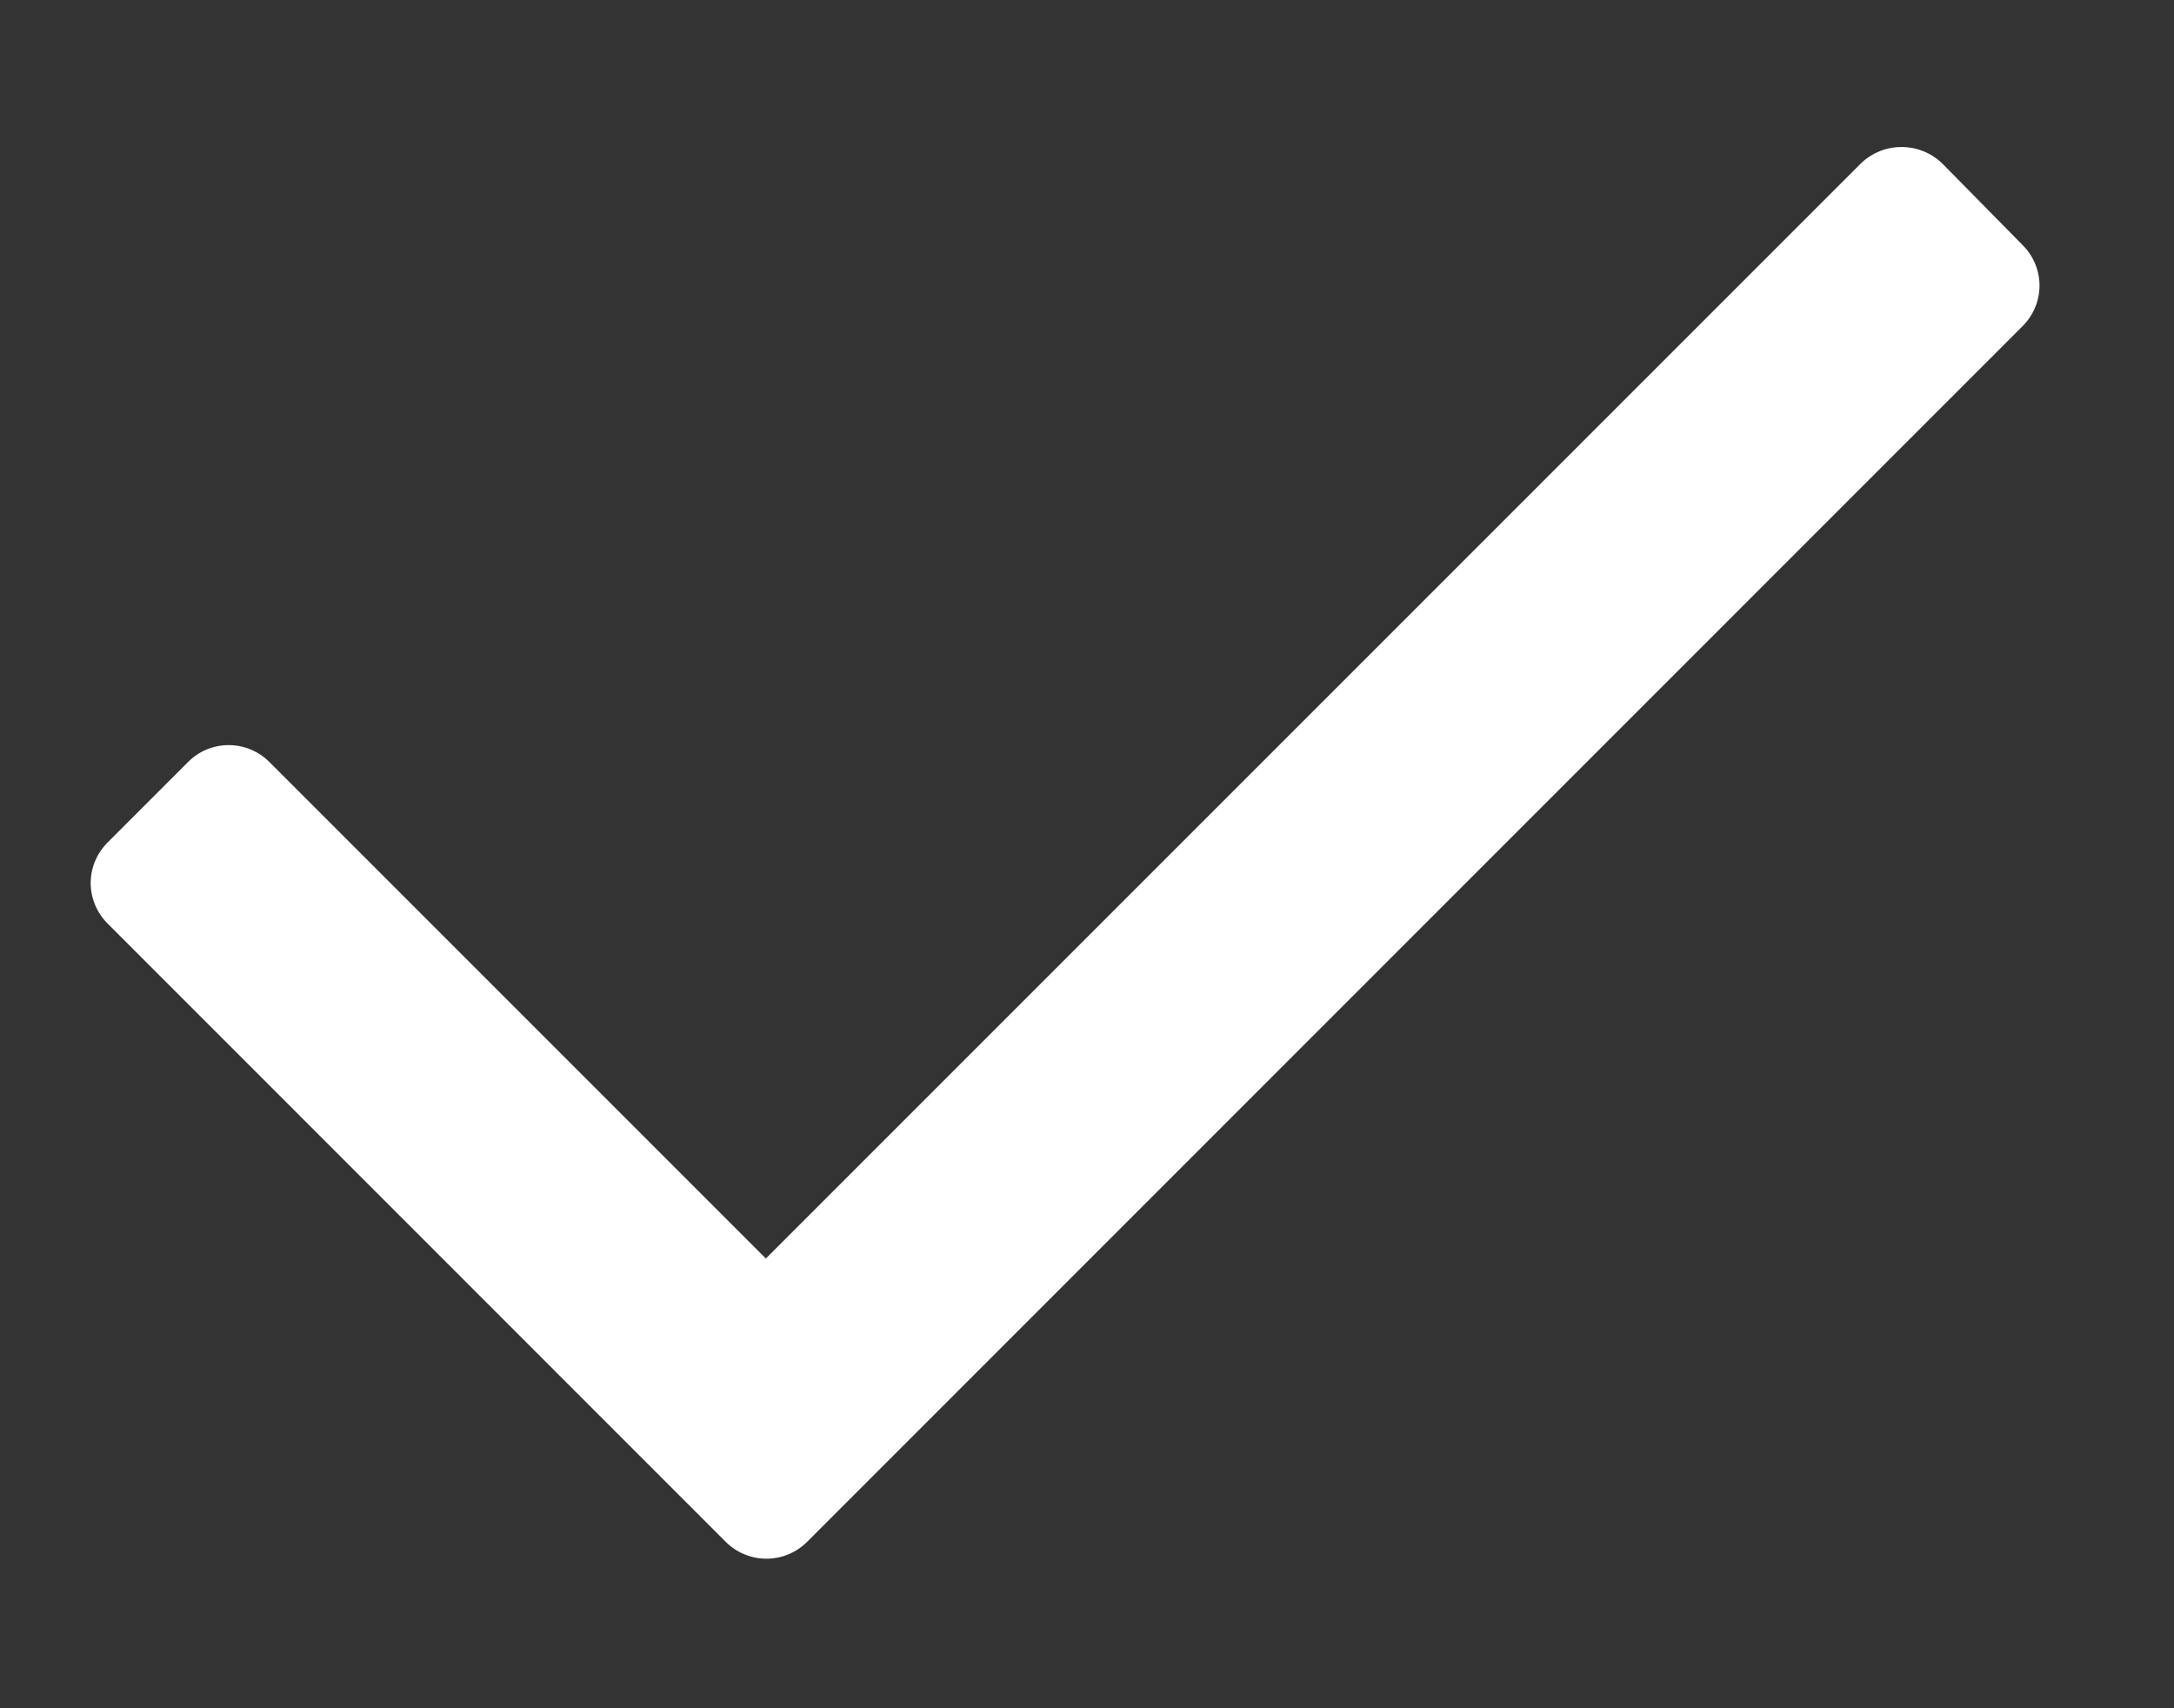 <svg width="14" height="11" viewBox="0 0 14 11" fill="none" xmlns="http://www.w3.org/2000/svg">
<rect x="0" y="0" width="14" height="11" fill="#333333" stroke="none"/>
<path d="M13.024 2.101L5.198 9.928C5.128 9.998 5.034 10.037 4.936 10.037C4.837 10.037 4.743 9.998 4.673 9.928L0.694 5.948C0.624 5.879 0.584 5.784 0.584 5.686C0.584 5.588 0.624 5.493 0.694 5.424L1.211 4.907C1.28 4.837 1.374 4.798 1.473 4.798C1.571 4.798 1.665 4.837 1.735 4.907L4.932 8.104L11.983 1.053C12.129 0.911 12.361 0.911 12.508 1.053L13.024 1.577C13.094 1.646 13.134 1.741 13.134 1.839C13.134 1.937 13.094 2.032 13.024 2.101Z" fill="white"/>
</svg>
